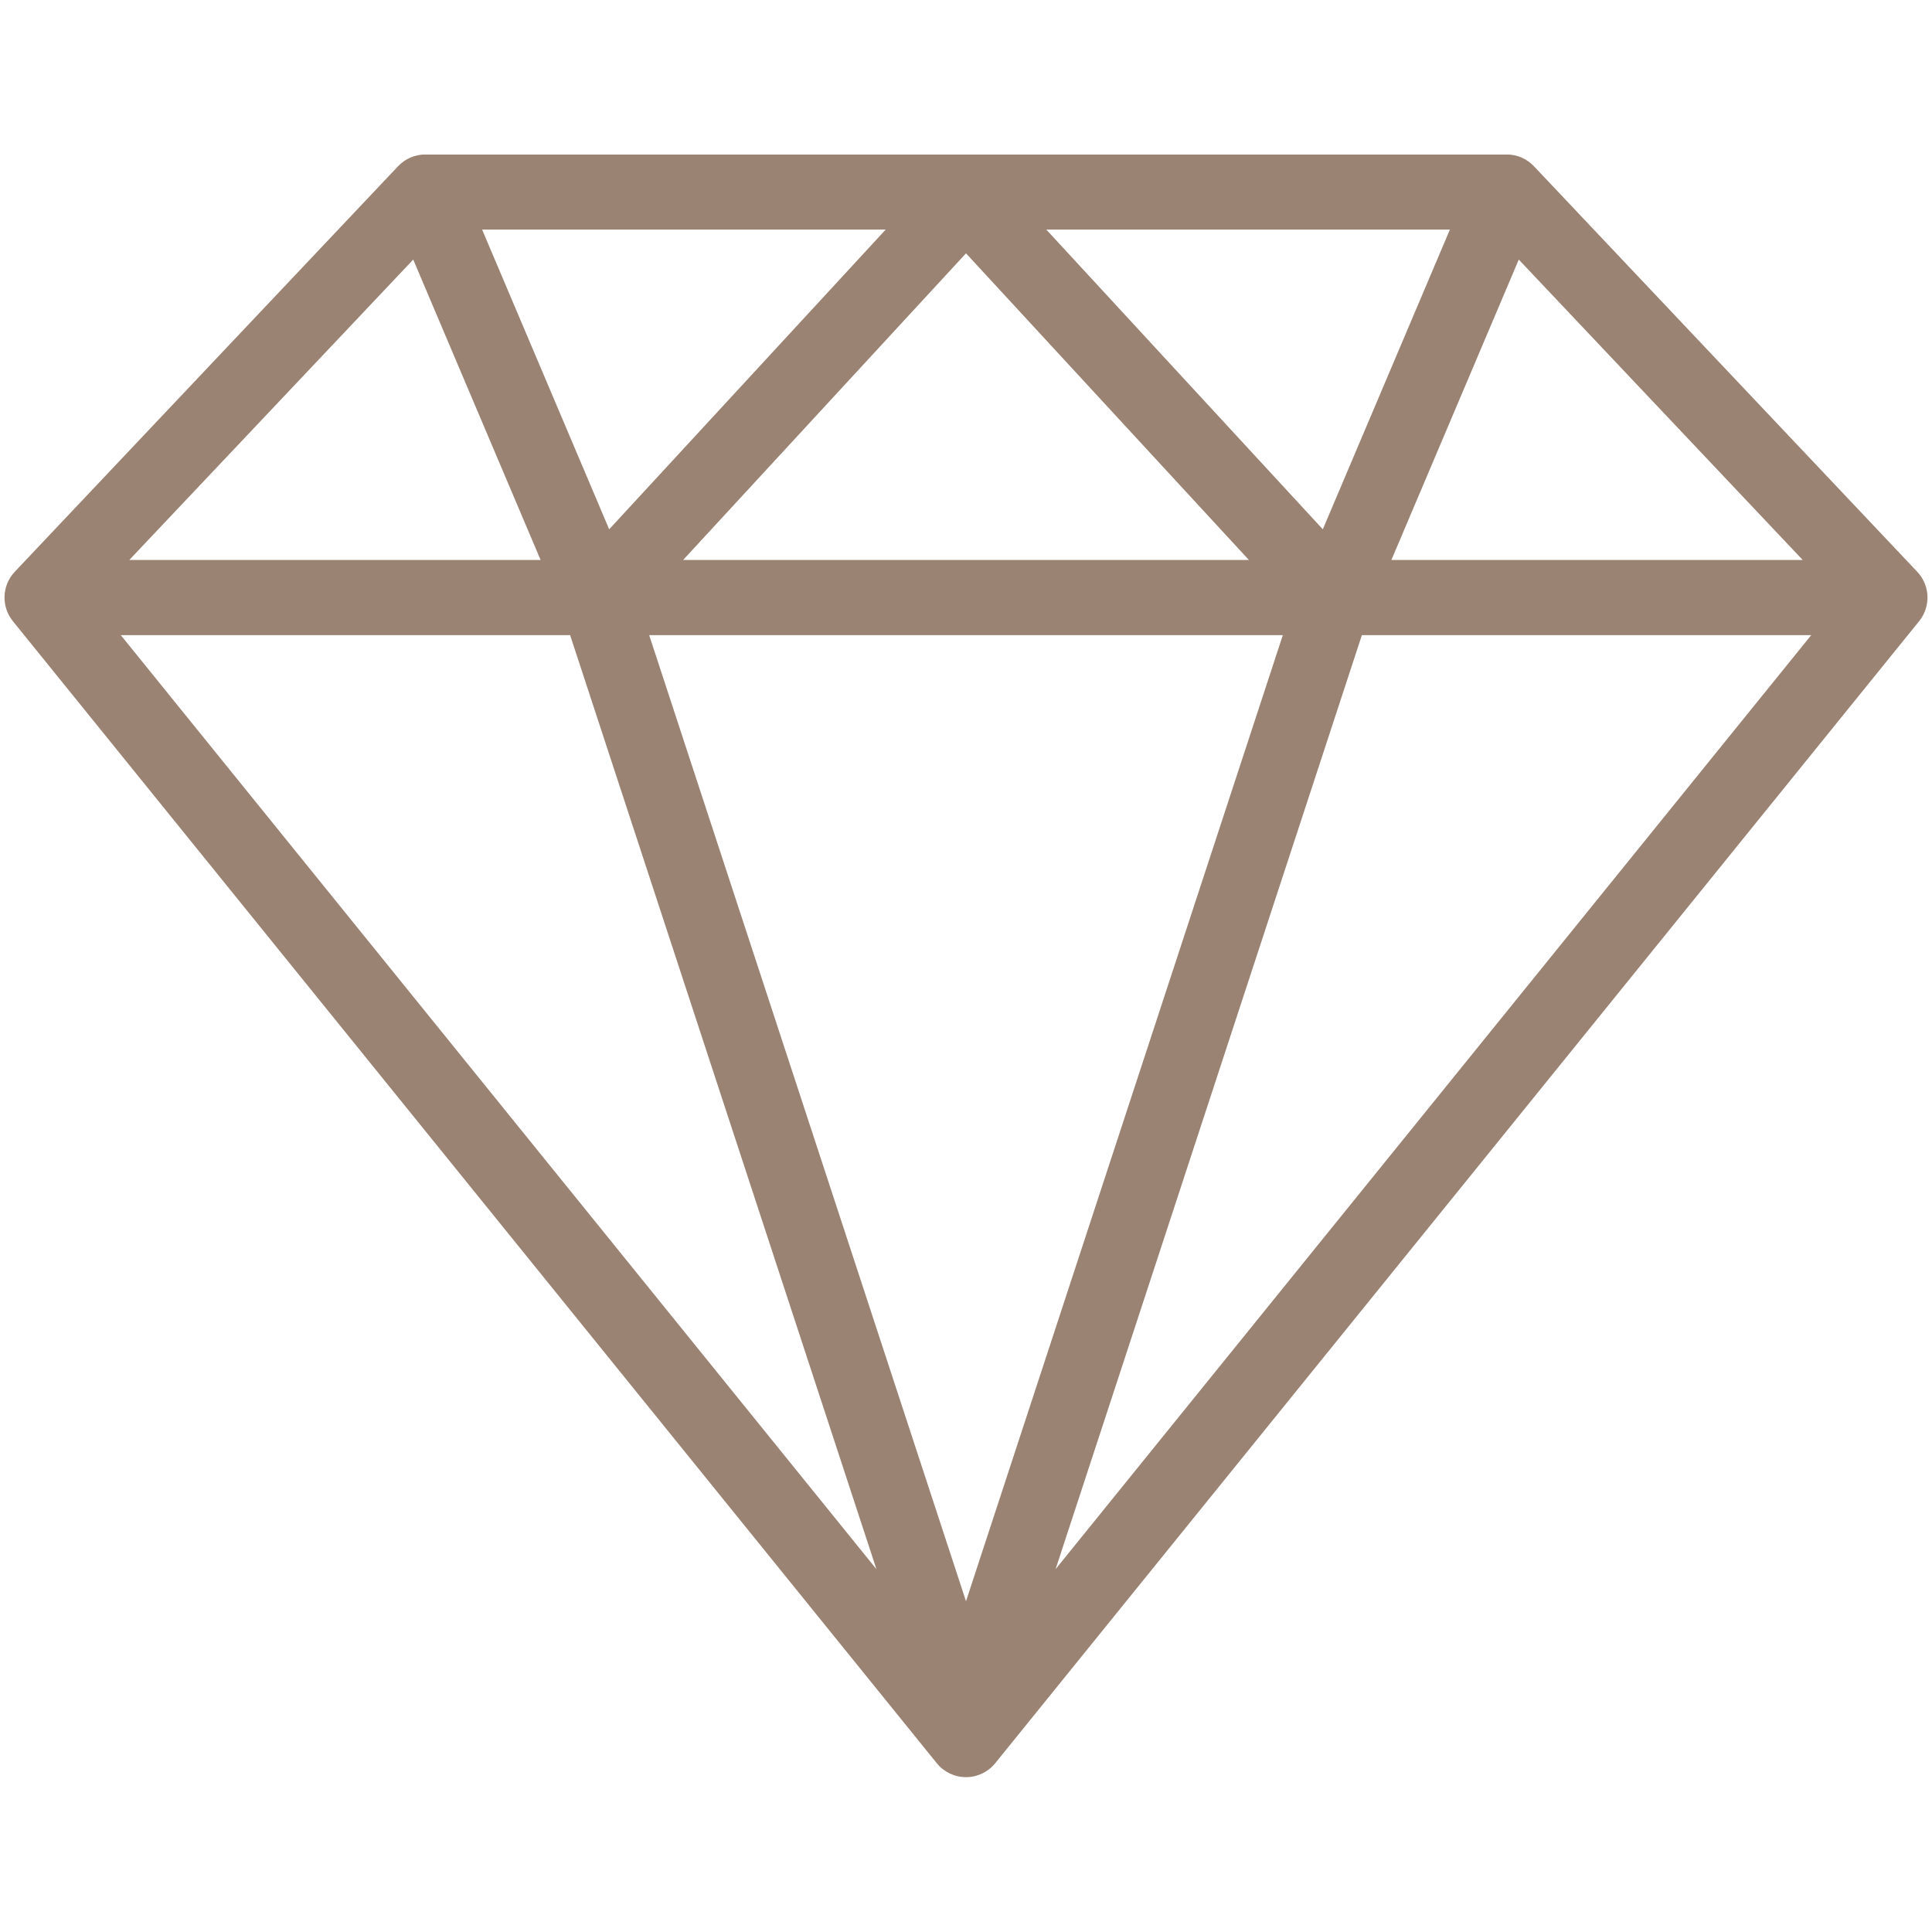 <svg xmlns="http://www.w3.org/2000/svg" xmlns:xlink="http://www.w3.org/1999/xlink" width="500" zoomAndPan="magnify" viewBox="0 0 375 375" height="500" preserveAspectRatio="xMidYMid meet" version="1.0"><defs><clipPath id="fbc4e42195"><path d="M 0 30 L 375 30 L 375 345 L 0 345 Z M 0 30 " clip-rule="nonzero"/></clipPath></defs><g clip-path="url(#fbc4e42195)"><path fill="#9a8372" d="M 372.133 110.98 L 297.73 32.262 C 296.352 30.805 294.438 29.98 292.434 29.98 L 82.566 29.98 C 80.562 29.98 78.648 30.805 77.27 32.262 L 2.867 110.98 C 0.359 113.633 0.203 117.734 2.5 120.57 L 181.832 342.242 C 183.215 343.953 185.301 344.945 187.5 344.945 C 189.699 344.945 191.781 343.953 193.168 342.242 L 372.5 120.57 C 374.797 117.734 374.641 113.633 372.133 110.98 Z M 80.207 50.383 L 104.934 108.695 L 25.09 108.695 Z M 248.996 123.277 L 187.5 310.801 L 126.004 123.277 Z M 132.586 108.695 L 187.5 49.168 L 242.414 108.695 Z M 203.086 44.562 L 281.422 44.562 L 256.758 102.738 Z M 118.242 102.738 L 93.578 44.562 L 171.914 44.562 Z M 110.66 123.277 L 170.113 304.578 L 23.441 123.277 Z M 264.34 123.277 L 351.559 123.277 L 204.887 304.578 Z M 270.066 108.695 L 294.793 50.383 L 349.91 108.695 Z M 270.066 108.695 " fill-opacity="1" fill-rule="nonzero"/></g></svg>